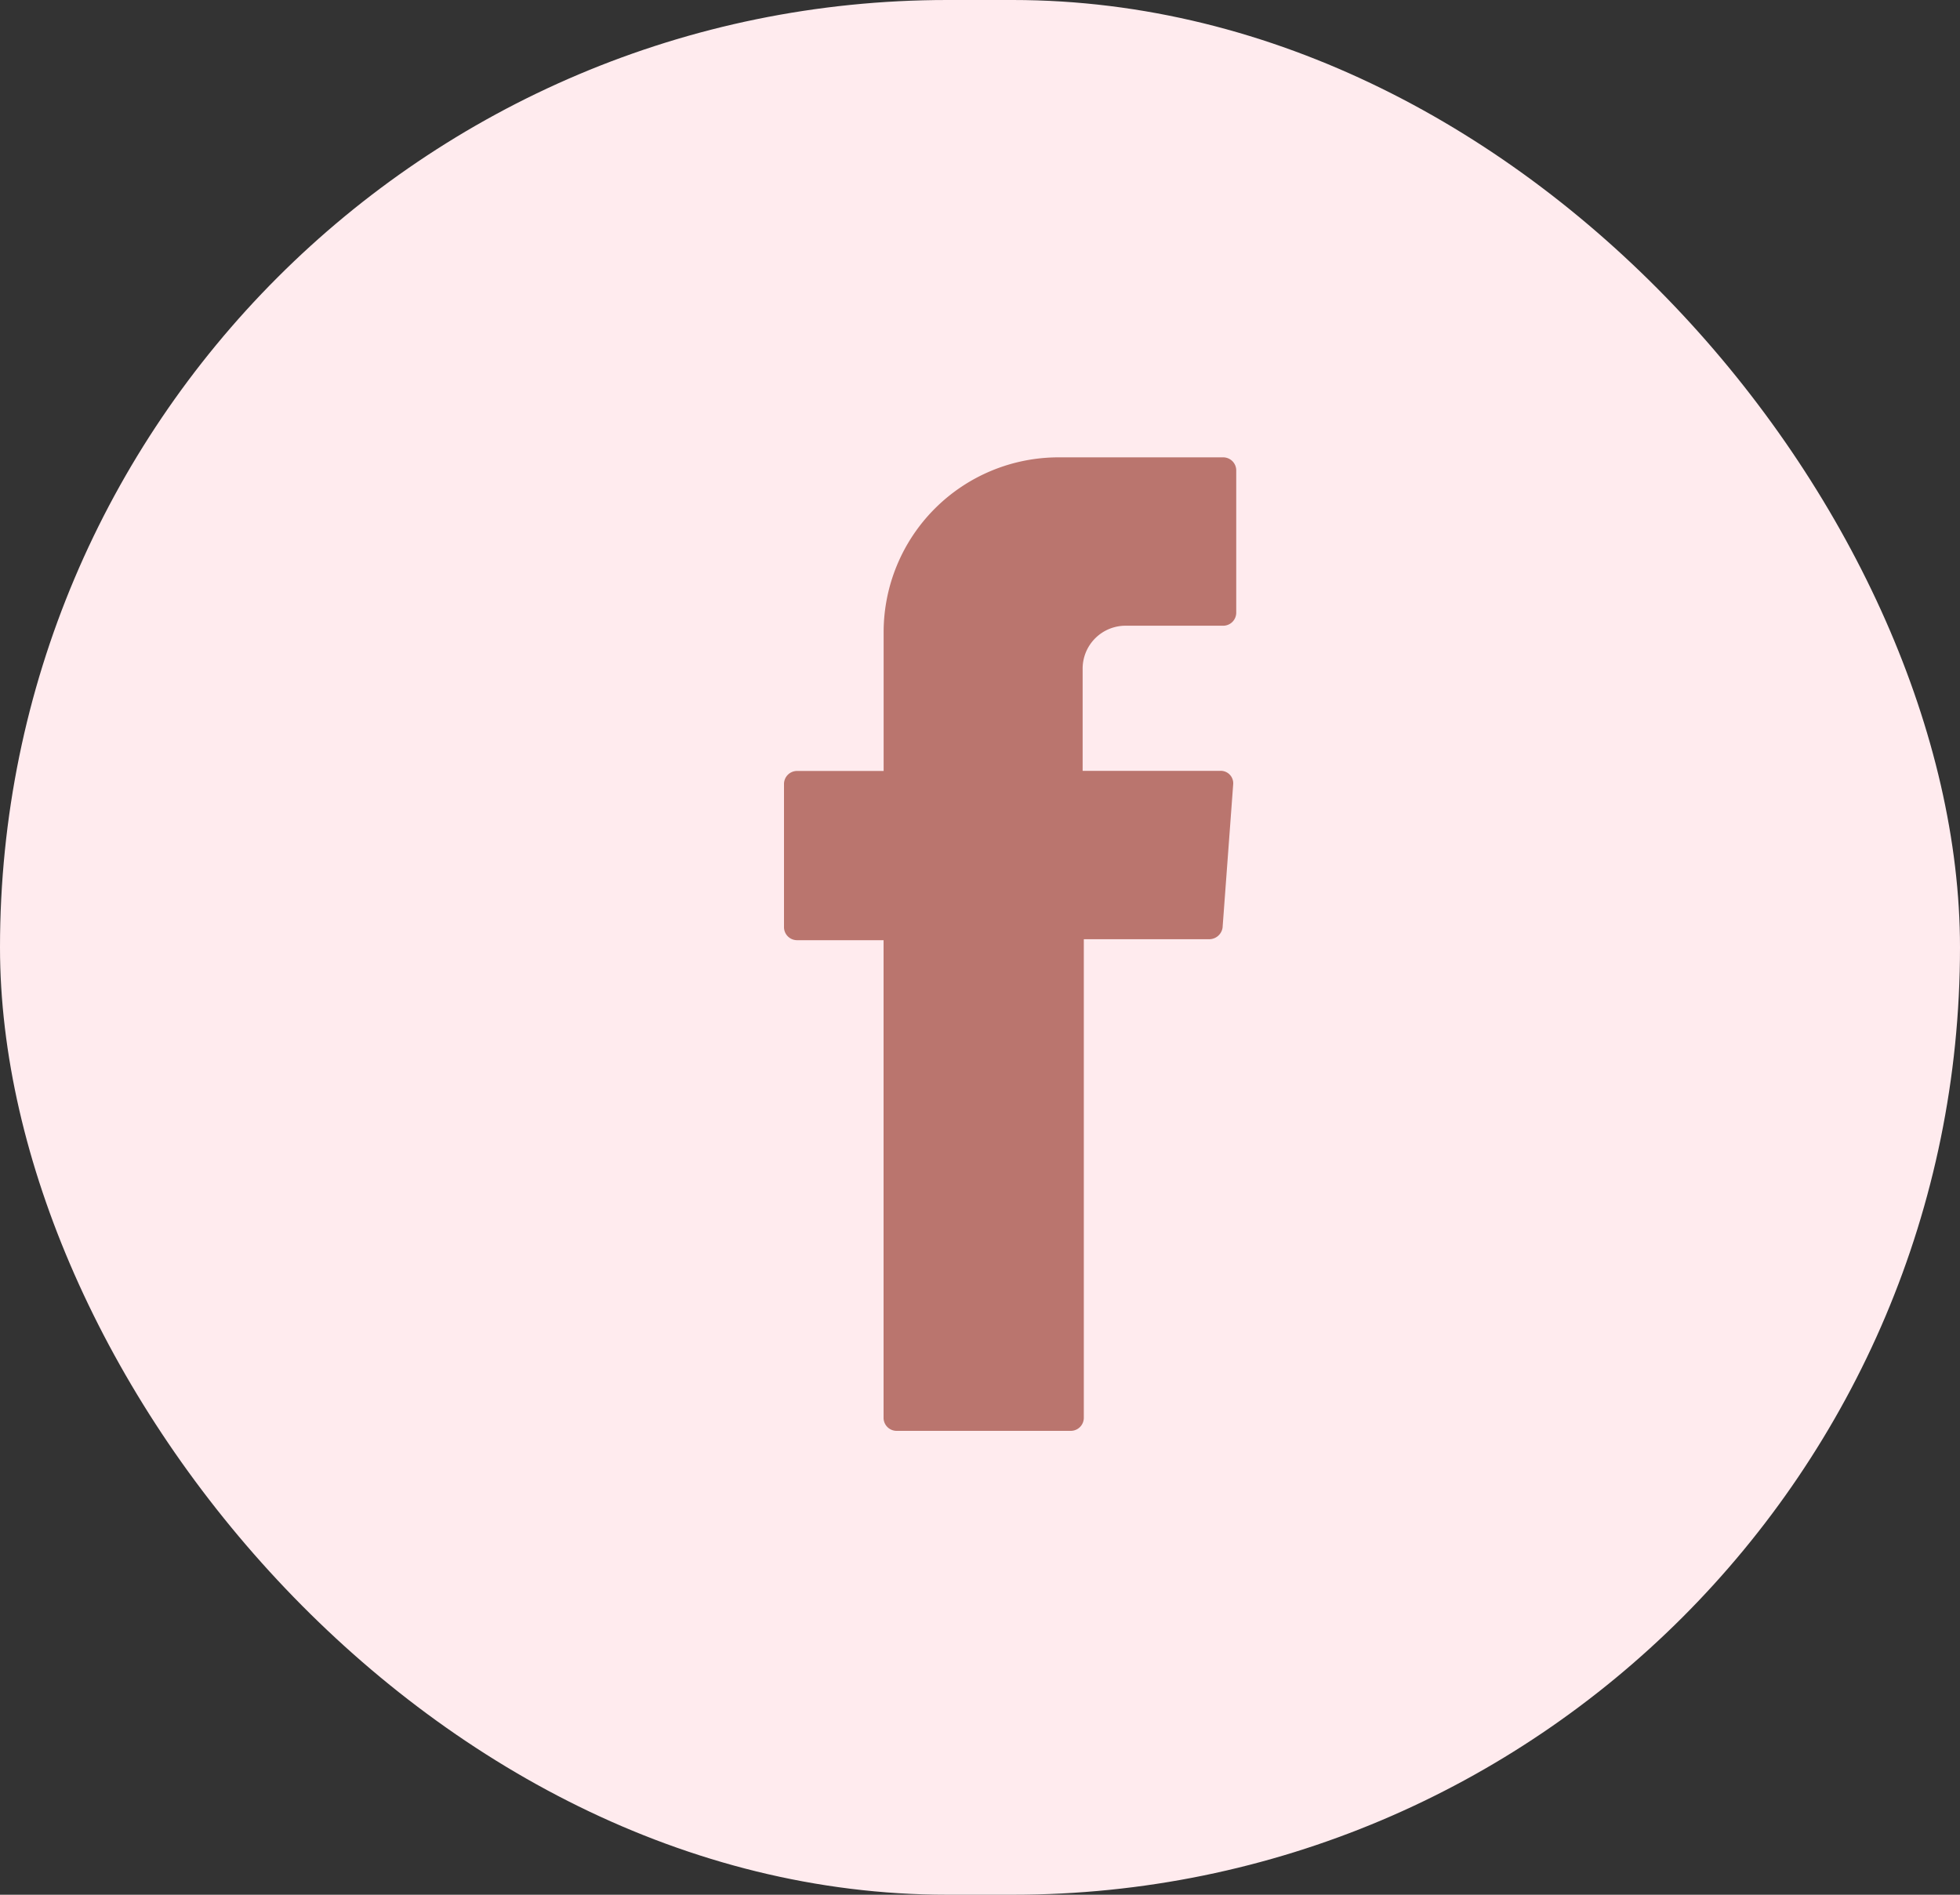 <svg xmlns="http://www.w3.org/2000/svg" width="30" height="29" viewBox="0 0 30 29">
  <rect x="0" y="0" width="30" height="29" fill="#333333" stroke="none"/>
  <g id="facebook" transform="translate(-1241 -5937)">
    <rect id="Retângulo_113" data-name="Retângulo 113" width="30" height="29" rx="14.5" transform="translate(1241 5937)" fill="#ffebee"/>
    <path id="_4c7023dc099cc5ae3c081ba82eee1459" data-name="4c7023dc099cc5ae3c081ba82eee1459" d="M42.224,23.605v7.2a.2.2,0,0,0,.195.195h2.675a.2.2,0,0,0,.195-.195V23.475h1.929a.207.207,0,0,0,.195-.178l.162-2.188a.191.191,0,0,0-.195-.211H45.271V19.342a.657.657,0,0,1,.665-.665h1.491a.2.2,0,0,0,.195-.195V16.295a.2.2,0,0,0-.195-.195H44.9a2.677,2.677,0,0,0-2.675,2.675V20.9H40.895a.2.2,0,0,0-.195.195v2.2a.2.2,0,0,0,.195.195h1.329Z" transform="translate(1212.3 5927.9)" fill="#ba756e" fill-rule="evenodd"/>
  </g>
</svg>
